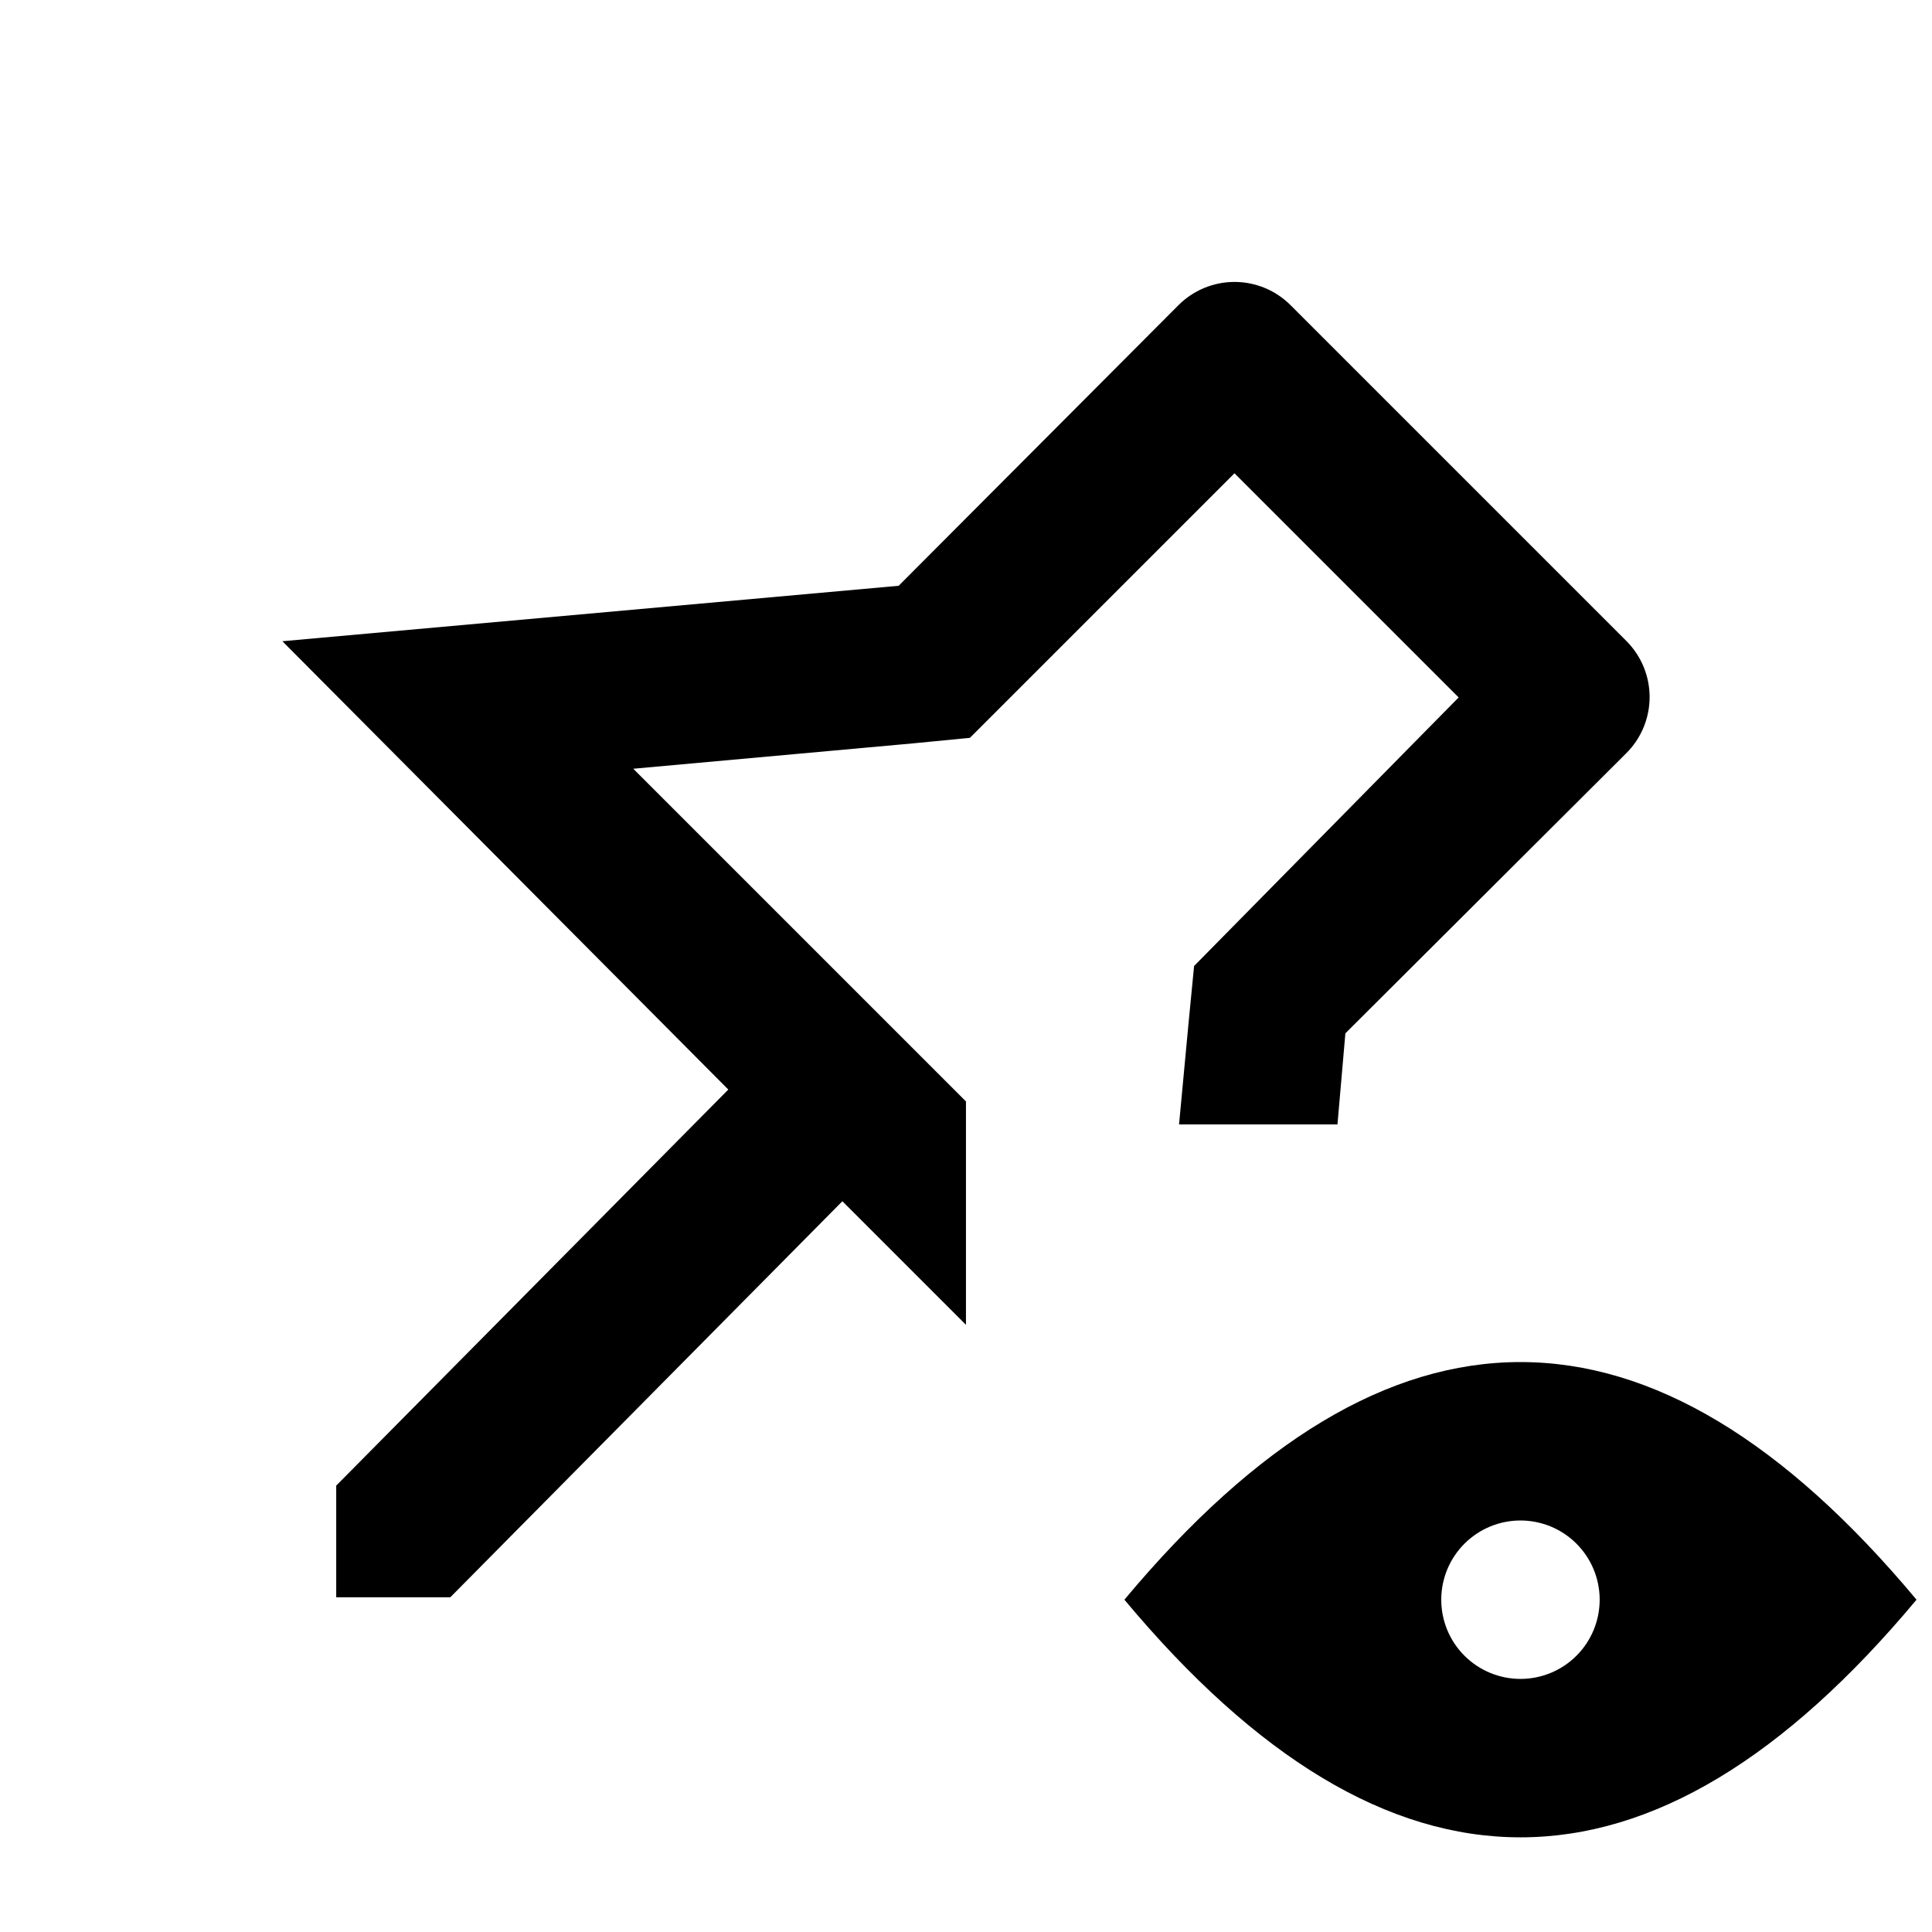 <?xml version="1.0" encoding="UTF-8"?>
<!-- Uploaded to: SVG Find, www.svgrepo.com, Generator: SVG Find Mixer Tools -->
<svg width="800px" height="800px" version="1.1" viewBox="144 144 512 512" xmlns="http://www.w3.org/2000/svg">
 <defs>
  <clipPath id="a">
   <path d="m218 218h433.9v413h-433.9z"/>
  </clipPath>
 </defs>
 <g clip-path="url(#a)">
  <path d="m575.07 313.93-89.008-89.004c-3.941-3.977-9.309-6.211-14.906-6.211s-10.961 2.234-14.902 6.211l-74.102 74.312-163.32 14.695 118.18 118.81-103.91 104.96v29.598h30.227l103.91-104.96 32.75 32.75v-59.199l-88.168-88.168 74.102-6.719 15.113-1.469 70.113-70.113 59.406 59.406-70.109 71.168-1.469 15.113-2.519 26.871h41.984l2.098-24.141 74.312-74.102v-0.004c4-3.91 6.273-9.262 6.312-14.859 0.039-5.598-2.156-10.977-6.102-14.949zm-28.133 191.03c-35.059 0-69.902 20.992-104.96 62.977 35.059 41.984 69.902 62.977 104.96 62.977s69.902-20.992 104.96-62.977c-35.055-41.984-69.902-62.977-104.96-62.977zm-20.992 62.977c0-5.566 2.215-10.906 6.148-14.844 3.938-3.934 9.277-6.148 14.844-6.148 5.57 0 10.91 2.215 14.844 6.148 3.938 3.938 6.148 9.277 6.148 14.844 0 5.57-2.211 10.91-6.148 14.844-3.934 3.938-9.273 6.148-14.844 6.148-5.566 0-10.906-2.211-14.844-6.148-3.934-3.934-6.148-9.273-6.148-14.844z"/>
 </g>
</svg>
